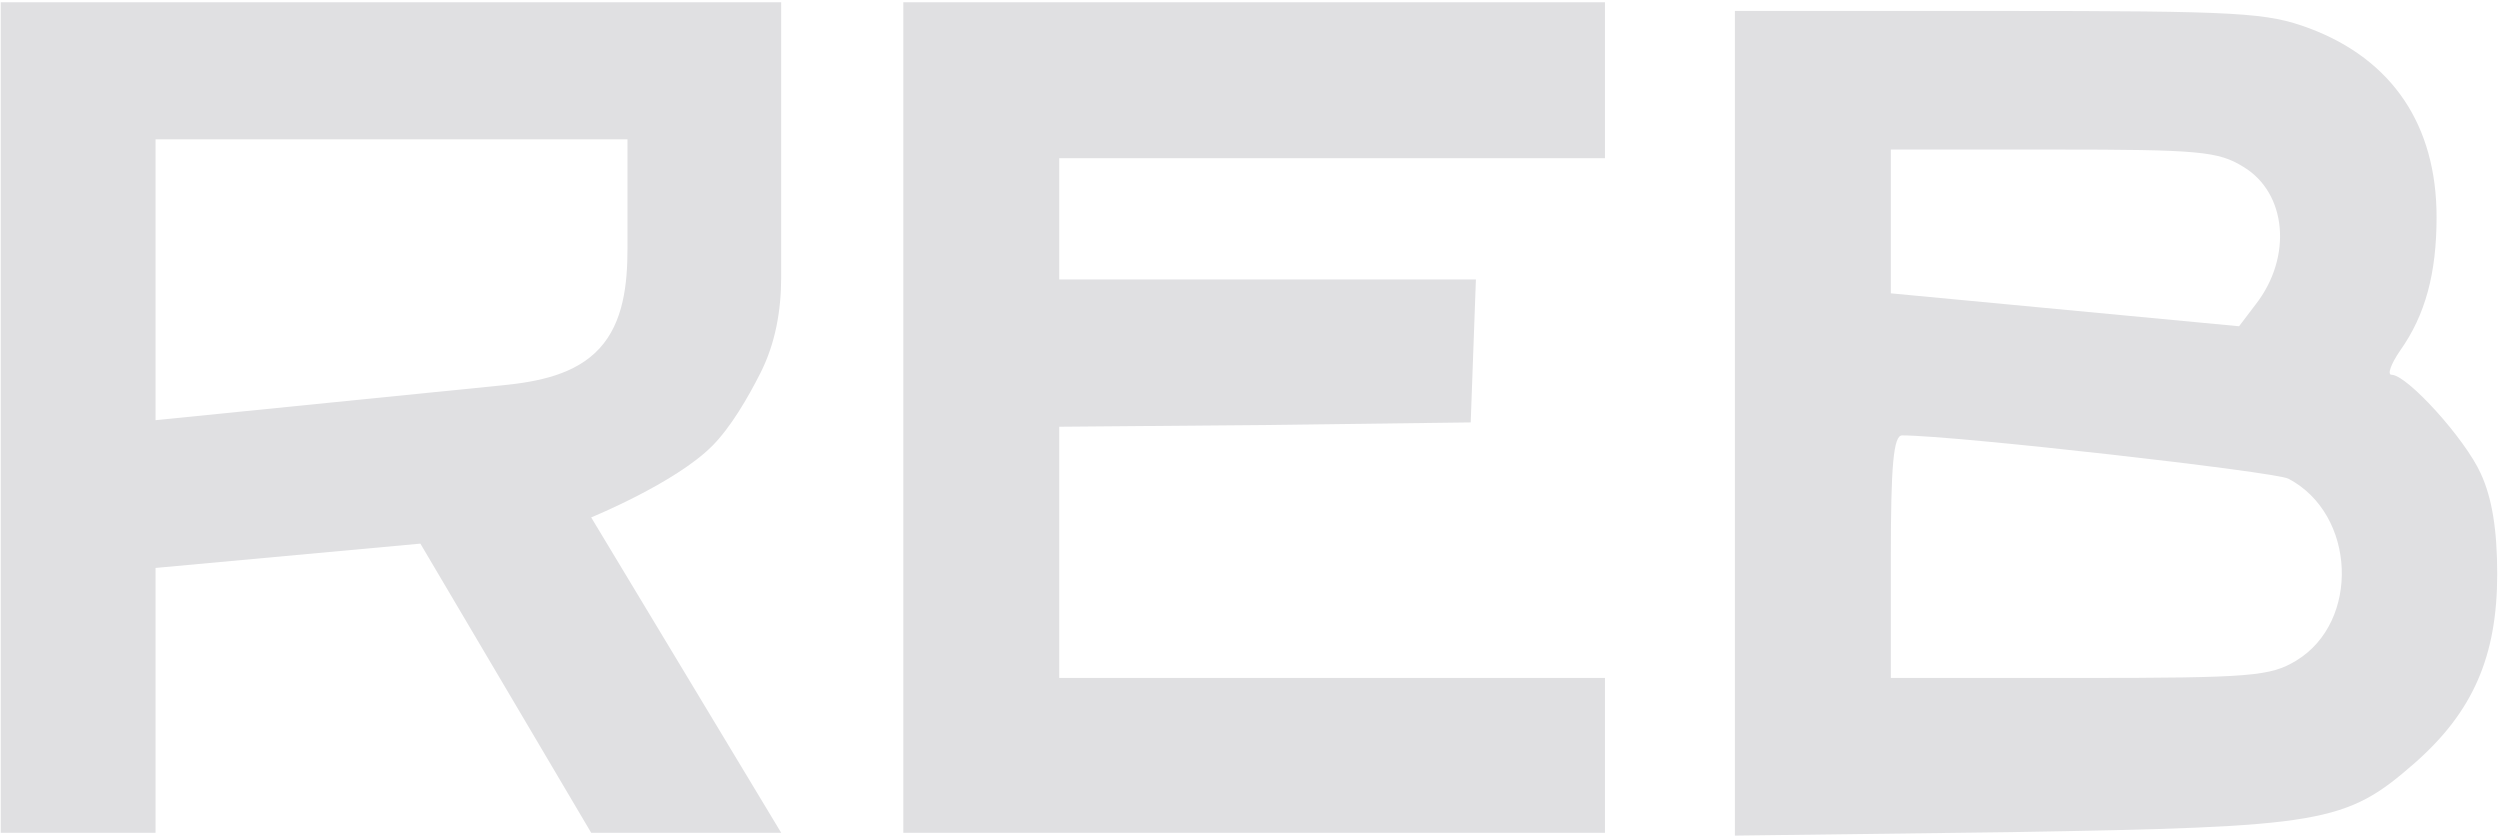 <?xml version="1.0" encoding="UTF-8"?> <svg xmlns="http://www.w3.org/2000/svg" width="600" height="201" viewBox="0 0 600 201" fill="none"><path fill-rule="evenodd" clip-rule="evenodd" d="M385.194 37.969H254.217V67.075H354.217L352.97 101.379L303.697 102.002L254.217 102.418V162.709H385.194V199.865H216.795V0.547H385.194V37.969ZM554.217 6.784C574.175 14.268 584.778 30.069 584.778 52.106C584.778 65.62 582.076 75.599 576.046 84.123C573.76 87.449 572.928 89.944 573.967 89.944C577.71 89.944 591.639 105.329 595.381 113.645C598.084 119.466 599.331 127.158 599.331 137.761C599.331 157.512 593.51 170.817 579.581 183.083C562.949 197.636 557.751 198.468 482.491 199.715L416.379 200.547V2.626H479.789C538.001 2.626 544.03 3.042 554.217 6.784ZM453.801 133.603V162.709H499.123C540.496 162.709 544.861 162.293 551.098 158.551C566.483 149.196 565.444 123.416 549.227 114.892C546.109 113.229 469.186 104.497 456.504 104.497C454.425 104.497 453.801 111.774 453.801 133.603ZM541.327 73.104L537.377 78.302L453.801 70.401V35.89H492.886C527.814 35.89 532.387 36.306 538.416 40.048C548.811 46.285 550.267 61.67 541.327 73.104Z" fill="#E0E0E2"></path><path fill-rule="evenodd" clip-rule="evenodd" d="M187.48 0.547V66.598C187.48 74.514 186.093 82.415 182.524 89.481C179.489 95.492 175.34 102.616 170.888 107.069C161.984 115.972 141.882 124.176 141.882 124.176L187.48 199.865H141.882L100.89 130.471L37.33 136.305V199.865H0.176V0.547H187.48ZM37.33 100.842V33.439H150.596V59.619C150.596 68.167 149.654 77.344 143.866 83.636C138.121 89.88 129.143 91.615 120.7 92.464L37.33 100.842Z" fill="#E0E0E2"></path></svg> 